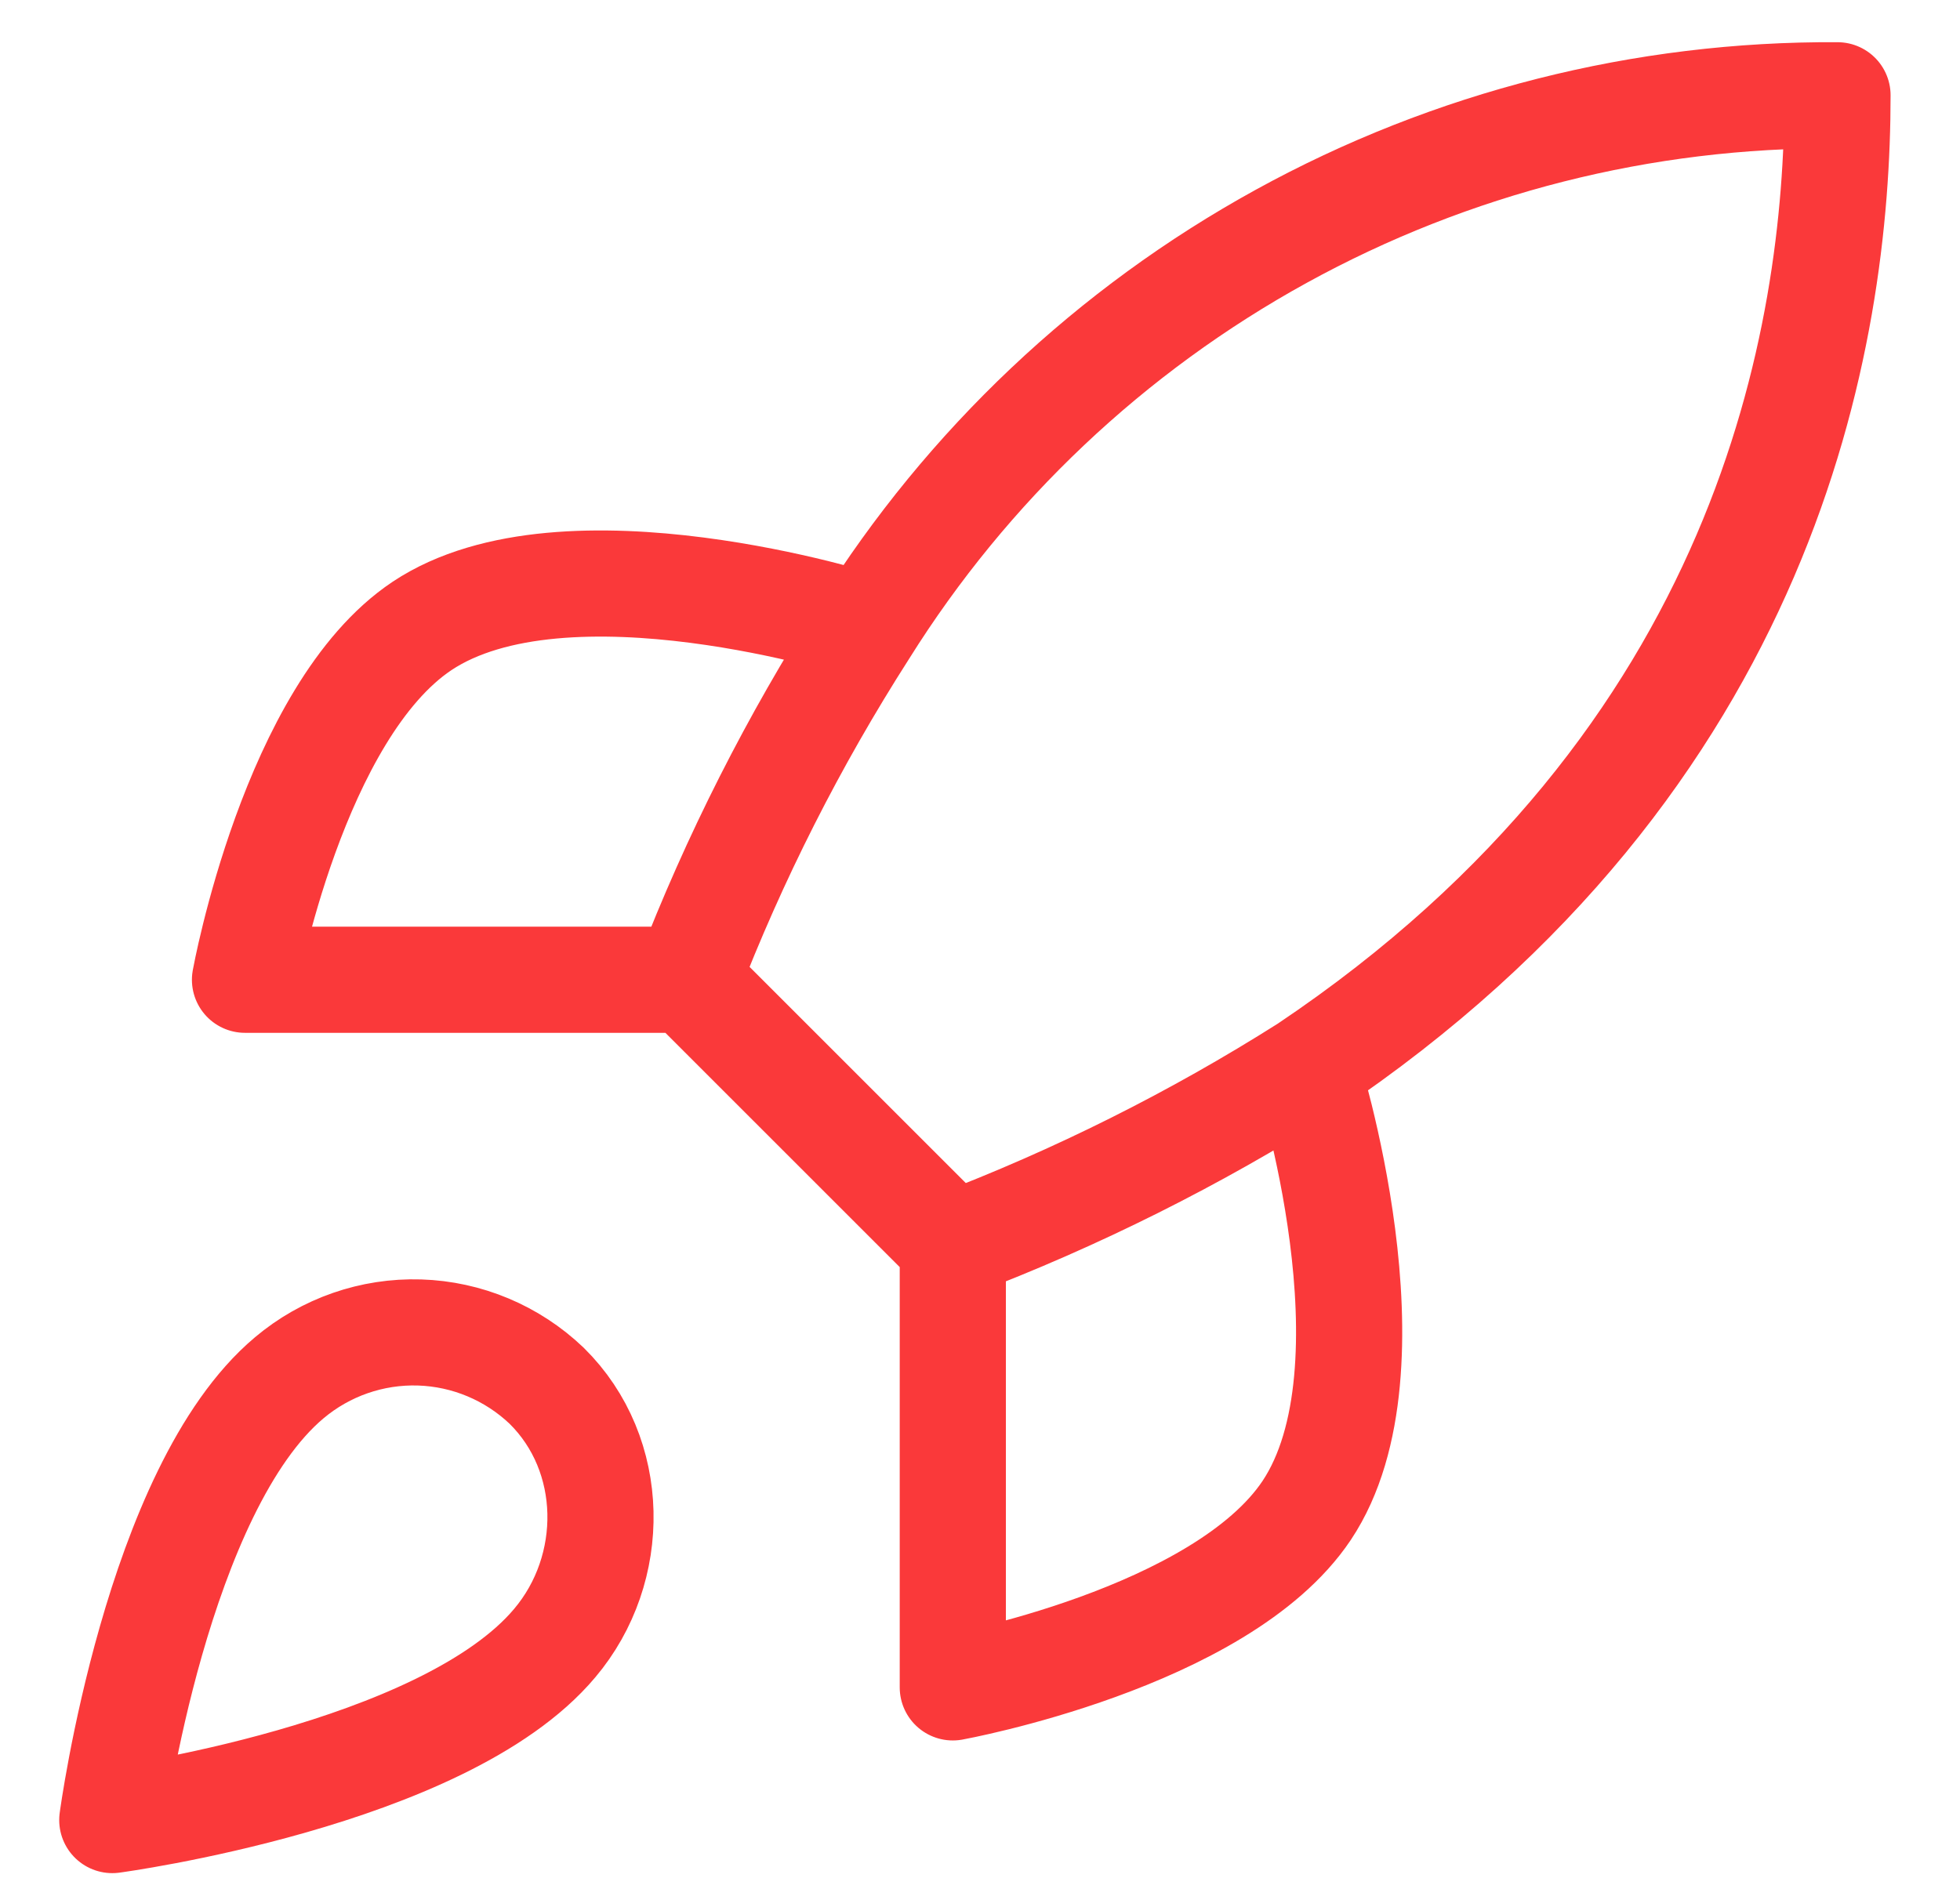 <svg width="24" height="23" viewBox="0 0 24 23" fill="none" xmlns="http://www.w3.org/2000/svg">
<path d="M11.667 15.25L8.417 12M11.667 15.25C13.18 14.675 14.632 13.949 16 13.083M11.667 15.25V20.667C11.667 20.667 14.949 20.071 16 18.5C17.17 16.745 16 13.083 16 13.083M8.417 12C8.993 10.504 9.719 9.071 10.583 7.721C11.846 5.703 13.603 4.041 15.689 2.894C17.775 1.746 20.12 1.152 22.5 1.167C22.5 4.113 21.655 9.292 16 13.083M8.417 12H3C3 12 3.596 8.717 5.167 7.667C6.922 6.497 10.583 7.667 10.583 7.667M3.542 16.875C1.917 18.24 1.375 22.292 1.375 22.292C1.375 22.292 5.427 21.75 6.792 20.125C7.561 19.215 7.55 17.817 6.694 16.973C6.273 16.571 5.718 16.338 5.137 16.32C4.555 16.302 3.987 16.5 3.542 16.875Z" stroke="#FA393A" stroke-width="1.3" stroke-linecap="round" stroke-linejoin="round"/>
</svg>
